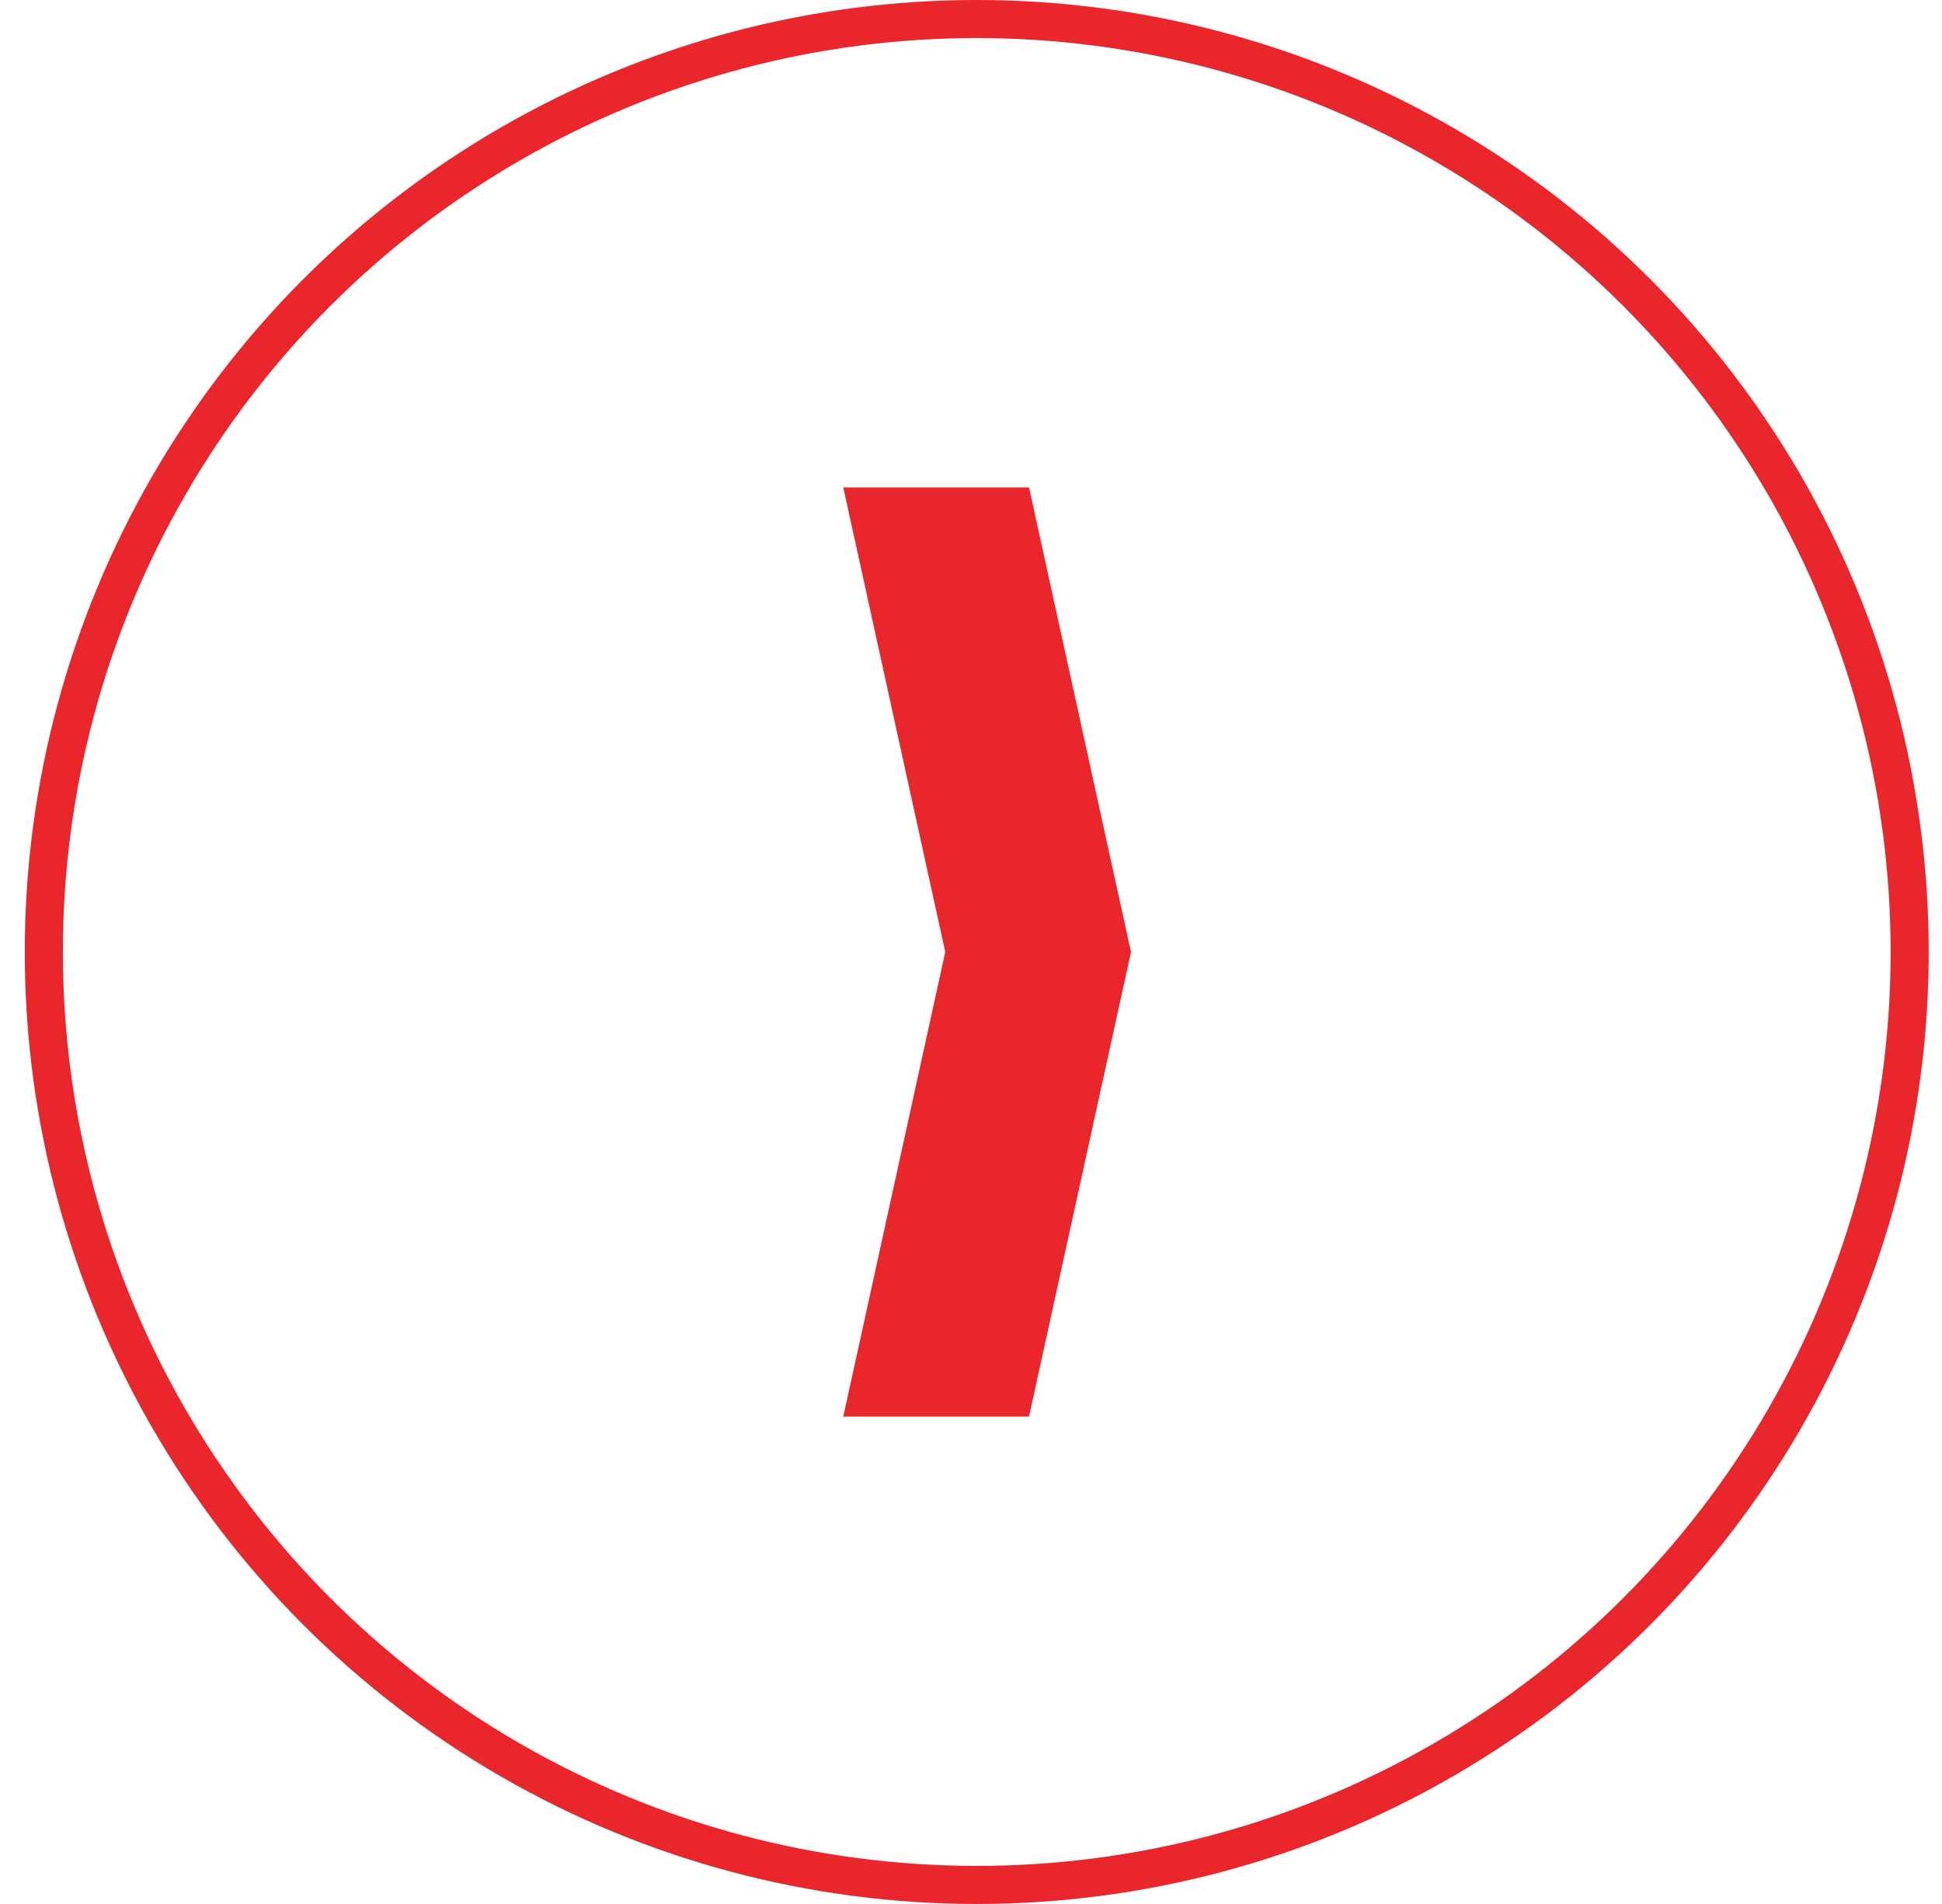 <?xml version="1.0" encoding="UTF-8"?>
<svg xmlns="http://www.w3.org/2000/svg" width="51" height="50" viewBox="0 0 51 50" fill="none">
  <circle cx="25.651" cy="25" r="24.5" stroke="#E8262C"></circle>
  <path d="M29.702 25L27.024 37.2H22.146L24.824 25L22.146 12.8H27.024L29.702 25Z" fill="#E8262C"></path>
</svg>
